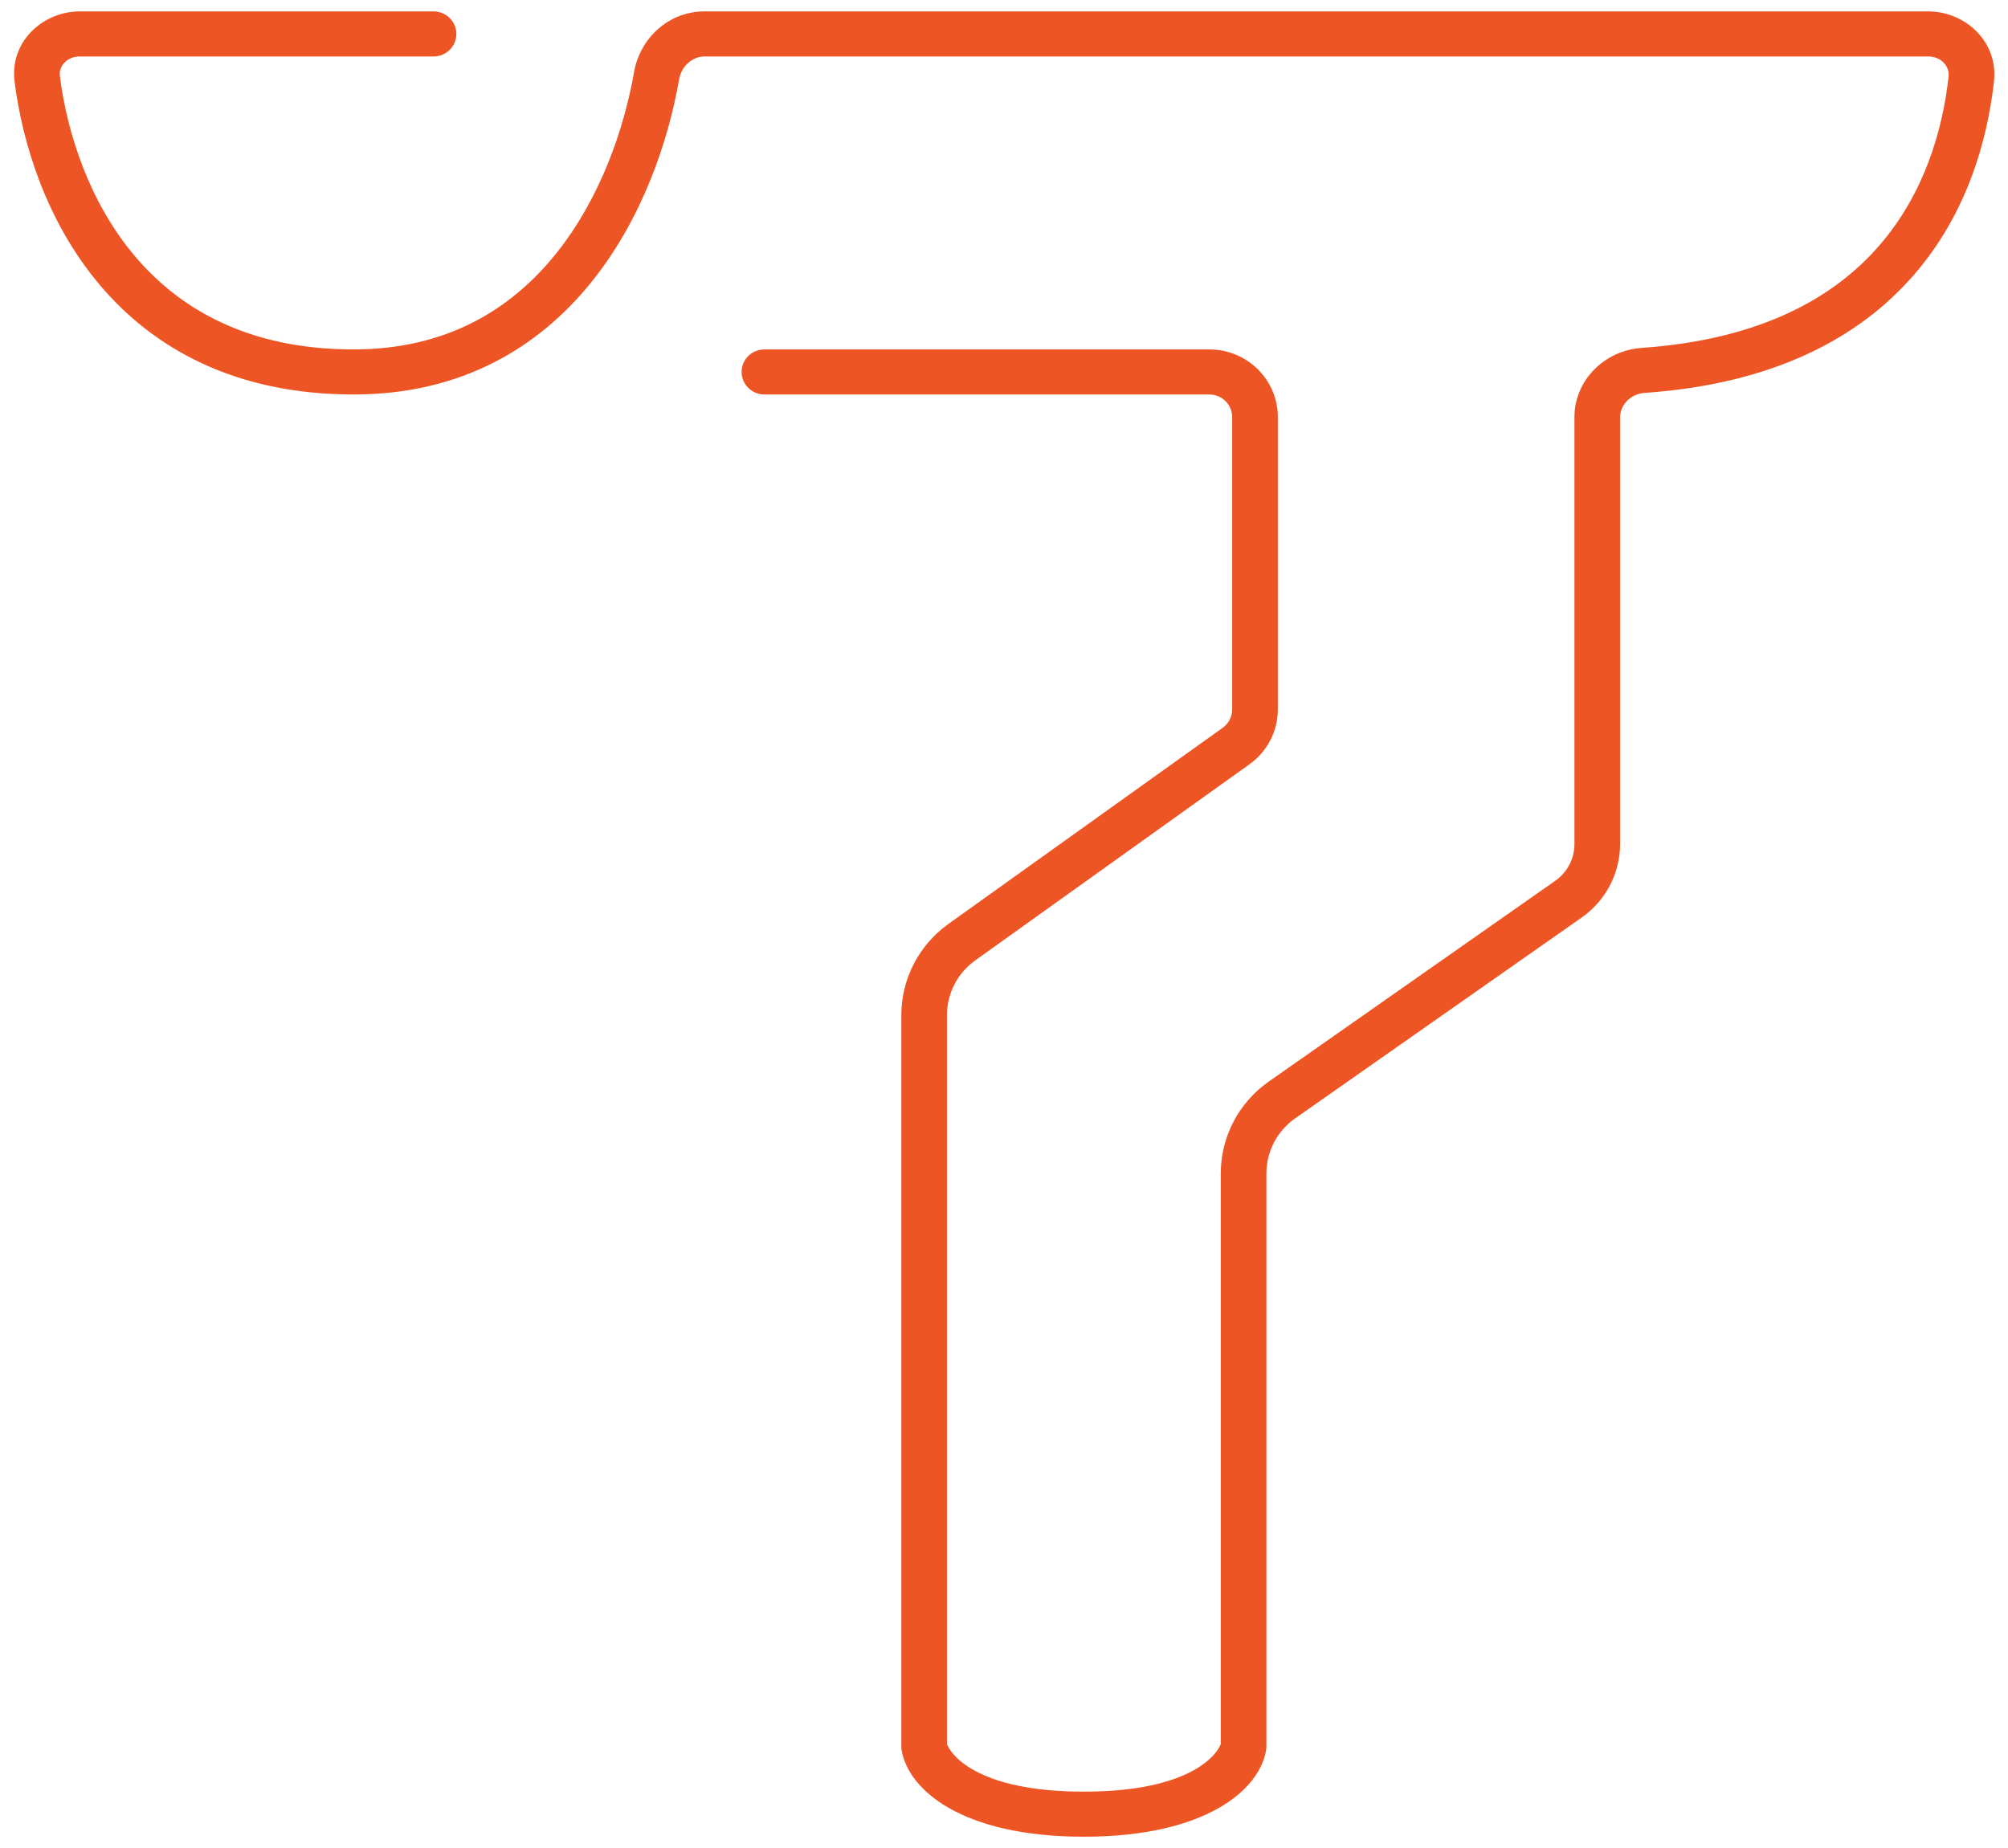 <svg width="88" height="81" viewBox="0 0 88 81" fill="none" xmlns="http://www.w3.org/2000/svg">
<path fill-rule="evenodd" clip-rule="evenodd" d="M0.639 3.58C0.415 1.827 1.879 0.5 3.5 0.5H19C19.552 0.5 20 0.942 20 1.488C20 2.033 19.552 2.475 19 2.475H3.5C2.912 2.475 2.571 2.921 2.623 3.333C2.939 5.81 3.893 8.824 5.888 11.199C7.853 13.537 10.874 15.315 15.5 15.315C19.594 15.315 22.412 13.539 24.344 11.146C26.303 8.72 27.355 5.647 27.789 3.151C28.04 1.71 29.274 0.5 30.871 0.5H84.5C86.123 0.5 87.578 1.823 87.385 3.565C87.101 6.141 86.208 9.359 83.88 12.044C81.53 14.756 77.807 16.821 72.077 17.22C71.452 17.263 71 17.757 71 18.285V36.994C71 38.274 70.372 39.475 69.315 40.216L56.764 49.013C55.971 49.569 55.5 50.469 55.5 51.43V76.549C55.5 76.604 55.495 76.658 55.486 76.712C55.194 78.445 52.847 80.5 47.5 80.5C42.153 80.5 39.806 78.445 39.514 76.712C39.505 76.658 39.5 76.604 39.5 76.549V44.492C39.5 42.909 40.269 41.421 41.568 40.492L53.587 31.896C53.846 31.711 54 31.413 54 31.096V18.278C54 17.732 53.552 17.29 53 17.29H33.5C32.948 17.29 32.5 16.848 32.5 16.302C32.5 15.757 32.948 15.315 33.5 15.315H53C54.657 15.315 56 16.641 56 18.278V31.096C56 32.047 55.539 32.939 54.76 33.496L42.74 42.092C41.961 42.65 41.5 43.542 41.5 44.492V76.437C41.632 76.818 42.706 78.525 47.5 78.525C52.294 78.525 53.368 76.818 53.5 76.437V51.43C53.5 49.829 54.285 48.328 55.606 47.402L68.157 38.605C68.686 38.235 69 37.634 69 36.994V18.285C69 16.63 70.358 15.359 71.936 15.249C77.207 14.882 80.405 13.016 82.361 10.759C84.34 8.477 85.139 5.689 85.397 3.351C85.444 2.923 85.086 2.475 84.5 2.475H30.871C30.362 2.475 29.866 2.877 29.76 3.486C29.289 6.193 28.141 9.612 25.908 12.377C23.649 15.175 20.282 17.29 15.5 17.29C10.272 17.29 6.69 15.245 4.349 12.46C2.04 9.712 0.986 6.303 0.639 3.58Z" fill="#ED5524"/>
</svg>
